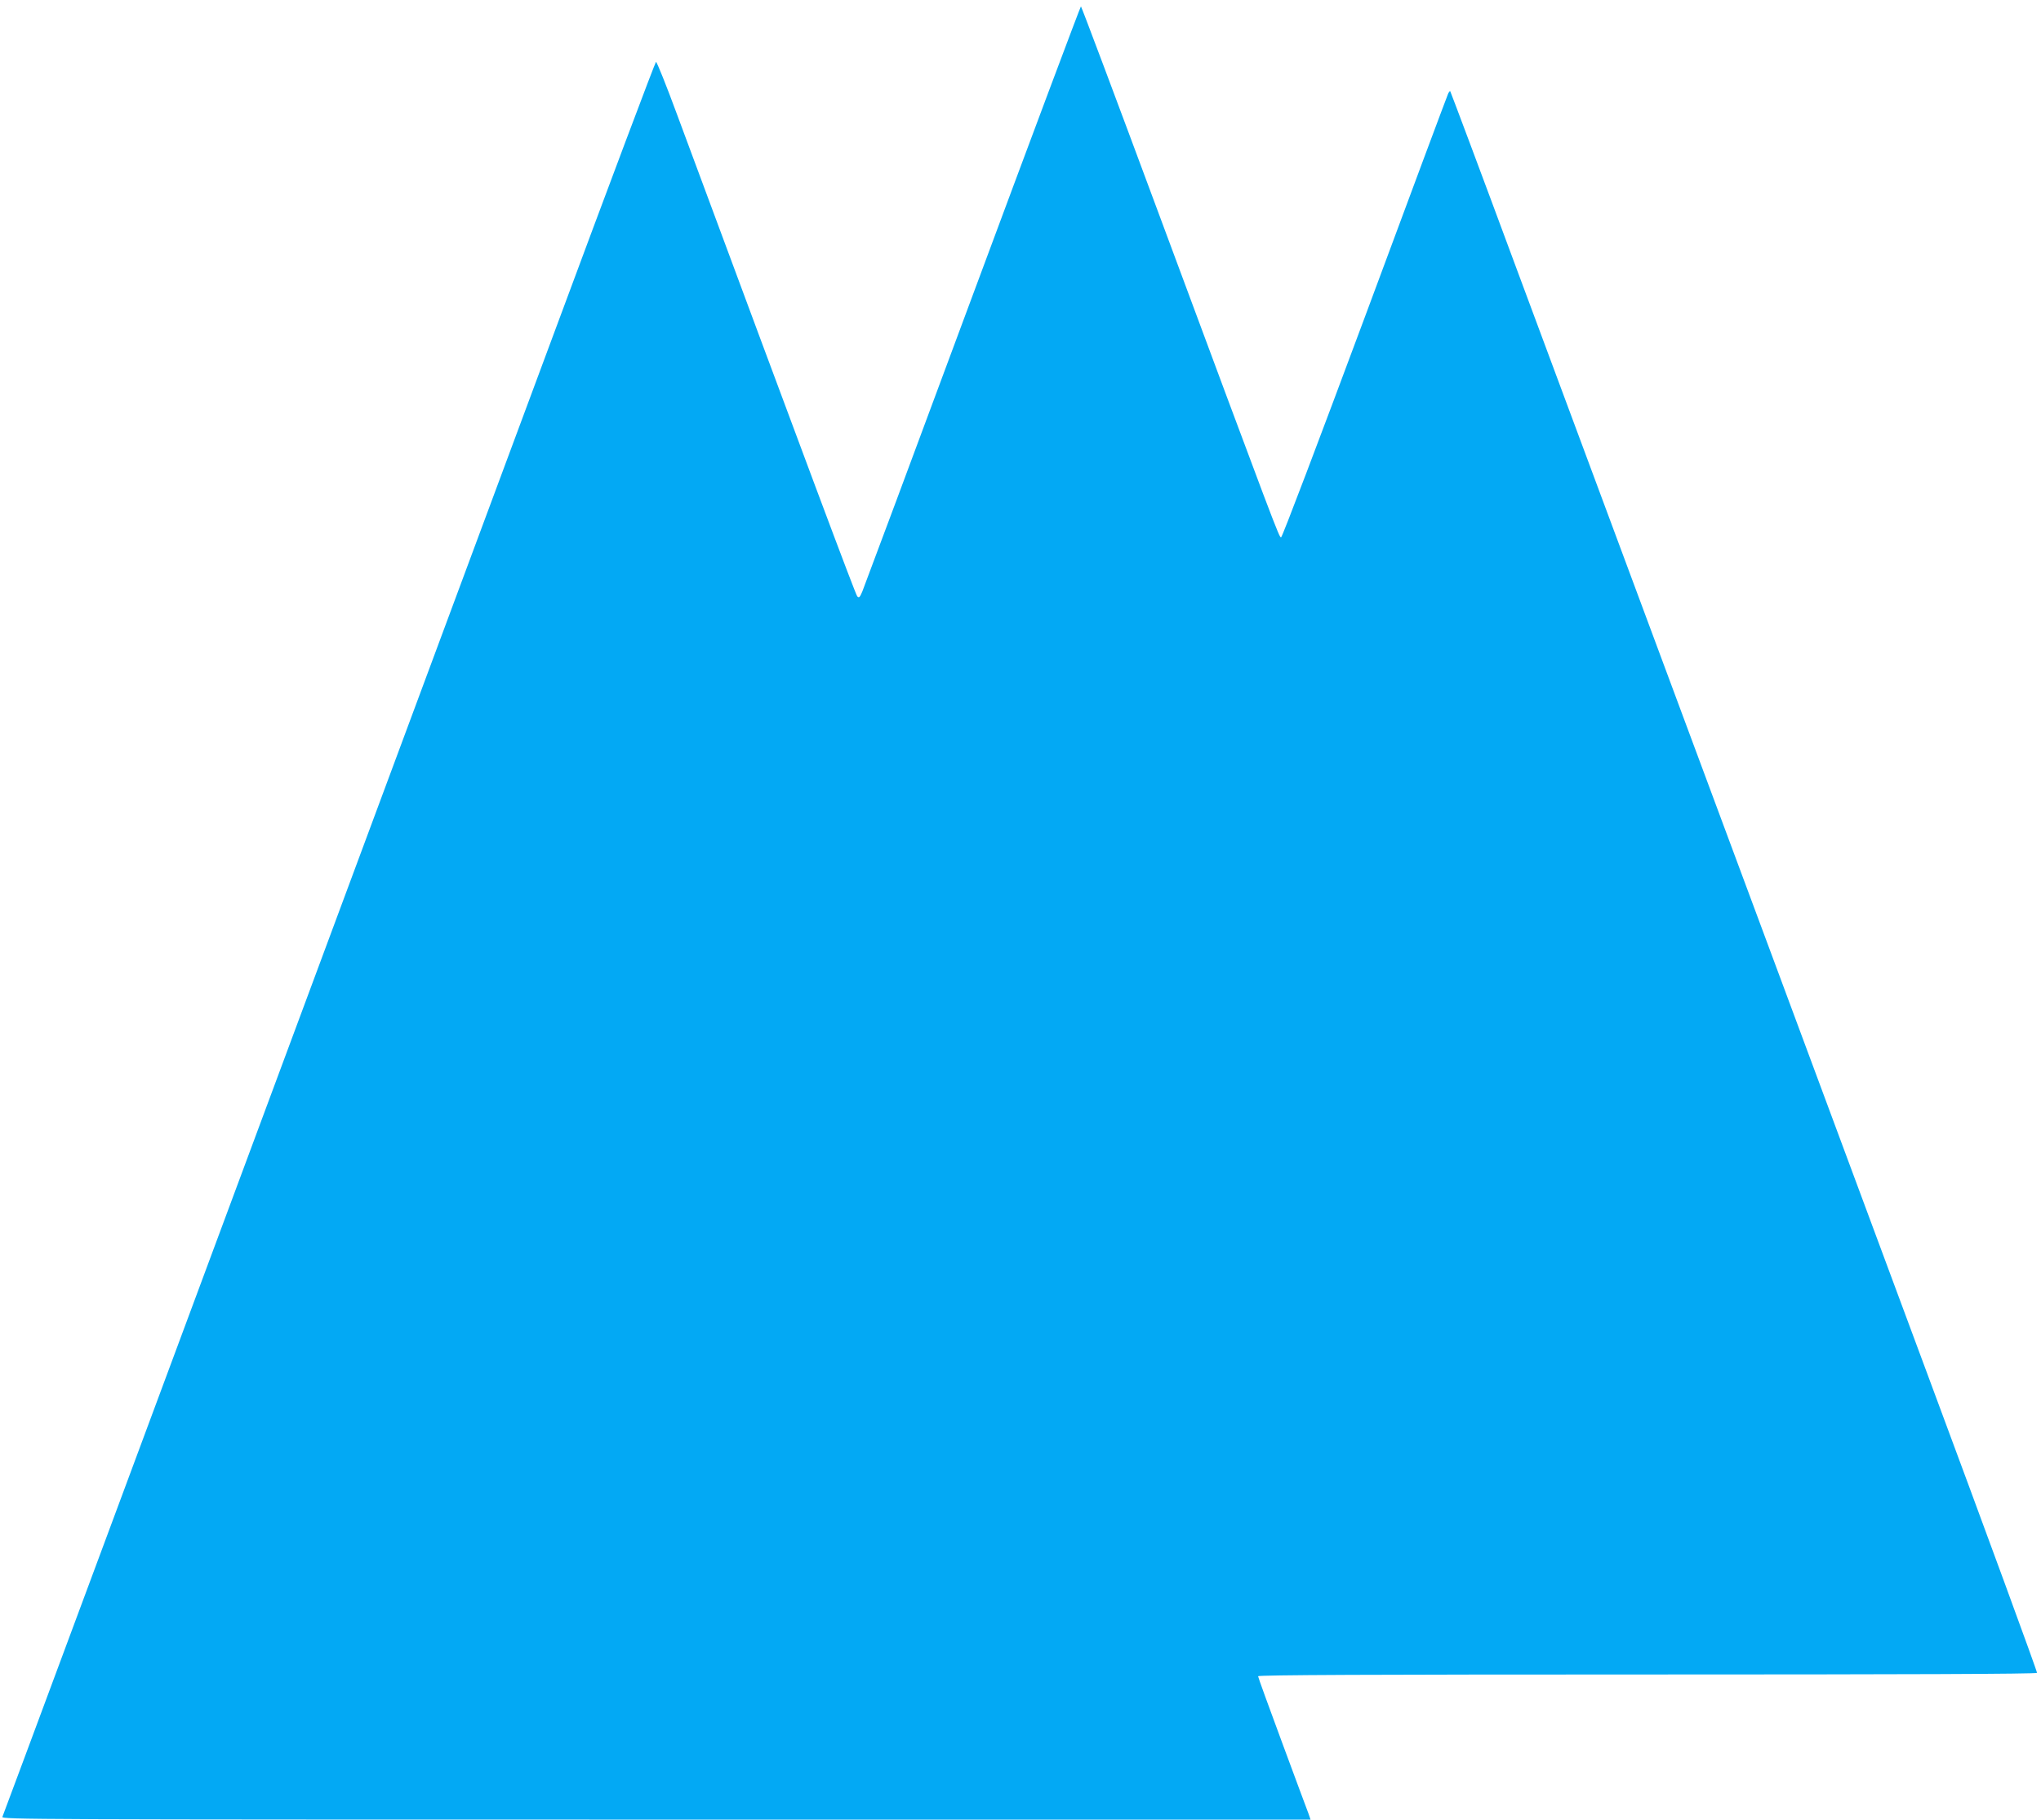 <?xml version="1.0" standalone="no"?>
<!DOCTYPE svg PUBLIC "-//W3C//DTD SVG 20010904//EN"
 "http://www.w3.org/TR/2001/REC-SVG-20010904/DTD/svg10.dtd">
<svg version="1.0" xmlns="http://www.w3.org/2000/svg"
 width="1280pt" height="1141pt" viewBox="0 0 1280 1141"
 preserveAspectRatio="xMidYMid meet">
<g transform="translate(0,1141) scale(0.1,-0.1)"
fill="#03a9f4" stroke="none">
<path d="M6100 9558 c-370 -997 -682 -1833 -692 -1857 -16 -38 -21 -42 -32
-30 -11 12 -315 825 -1131 3024 -67 182 -126 328 -131 327 -5 -2 -294 -770
-641 -1705 -2934 -7893 -3444 -9265 -3458 -9300 -7 -16 192 -17 4098 -17
l4106 0 -13 38 c-8 20 -82 220 -165 444 -83 224 -151 411 -151 417 0 8 719 11
2439 11 1608 0 2442 3 2446 10 3 5 -310 859 -696 1897 -386 1039 -815 2194
-954 2568 -573 1542 -1222 3286 -1612 4335 -227 613 -416 1116 -418 1118 -2 2
-8 -5 -13 -15 -5 -10 -240 -640 -522 -1400 -289 -776 -519 -1383 -526 -1383
-12 0 -29 44 -775 2052 -261 703 -477 1278 -480 1278 -3 0 -309 -816 -679
-1812z"/>
</g>
</svg>
